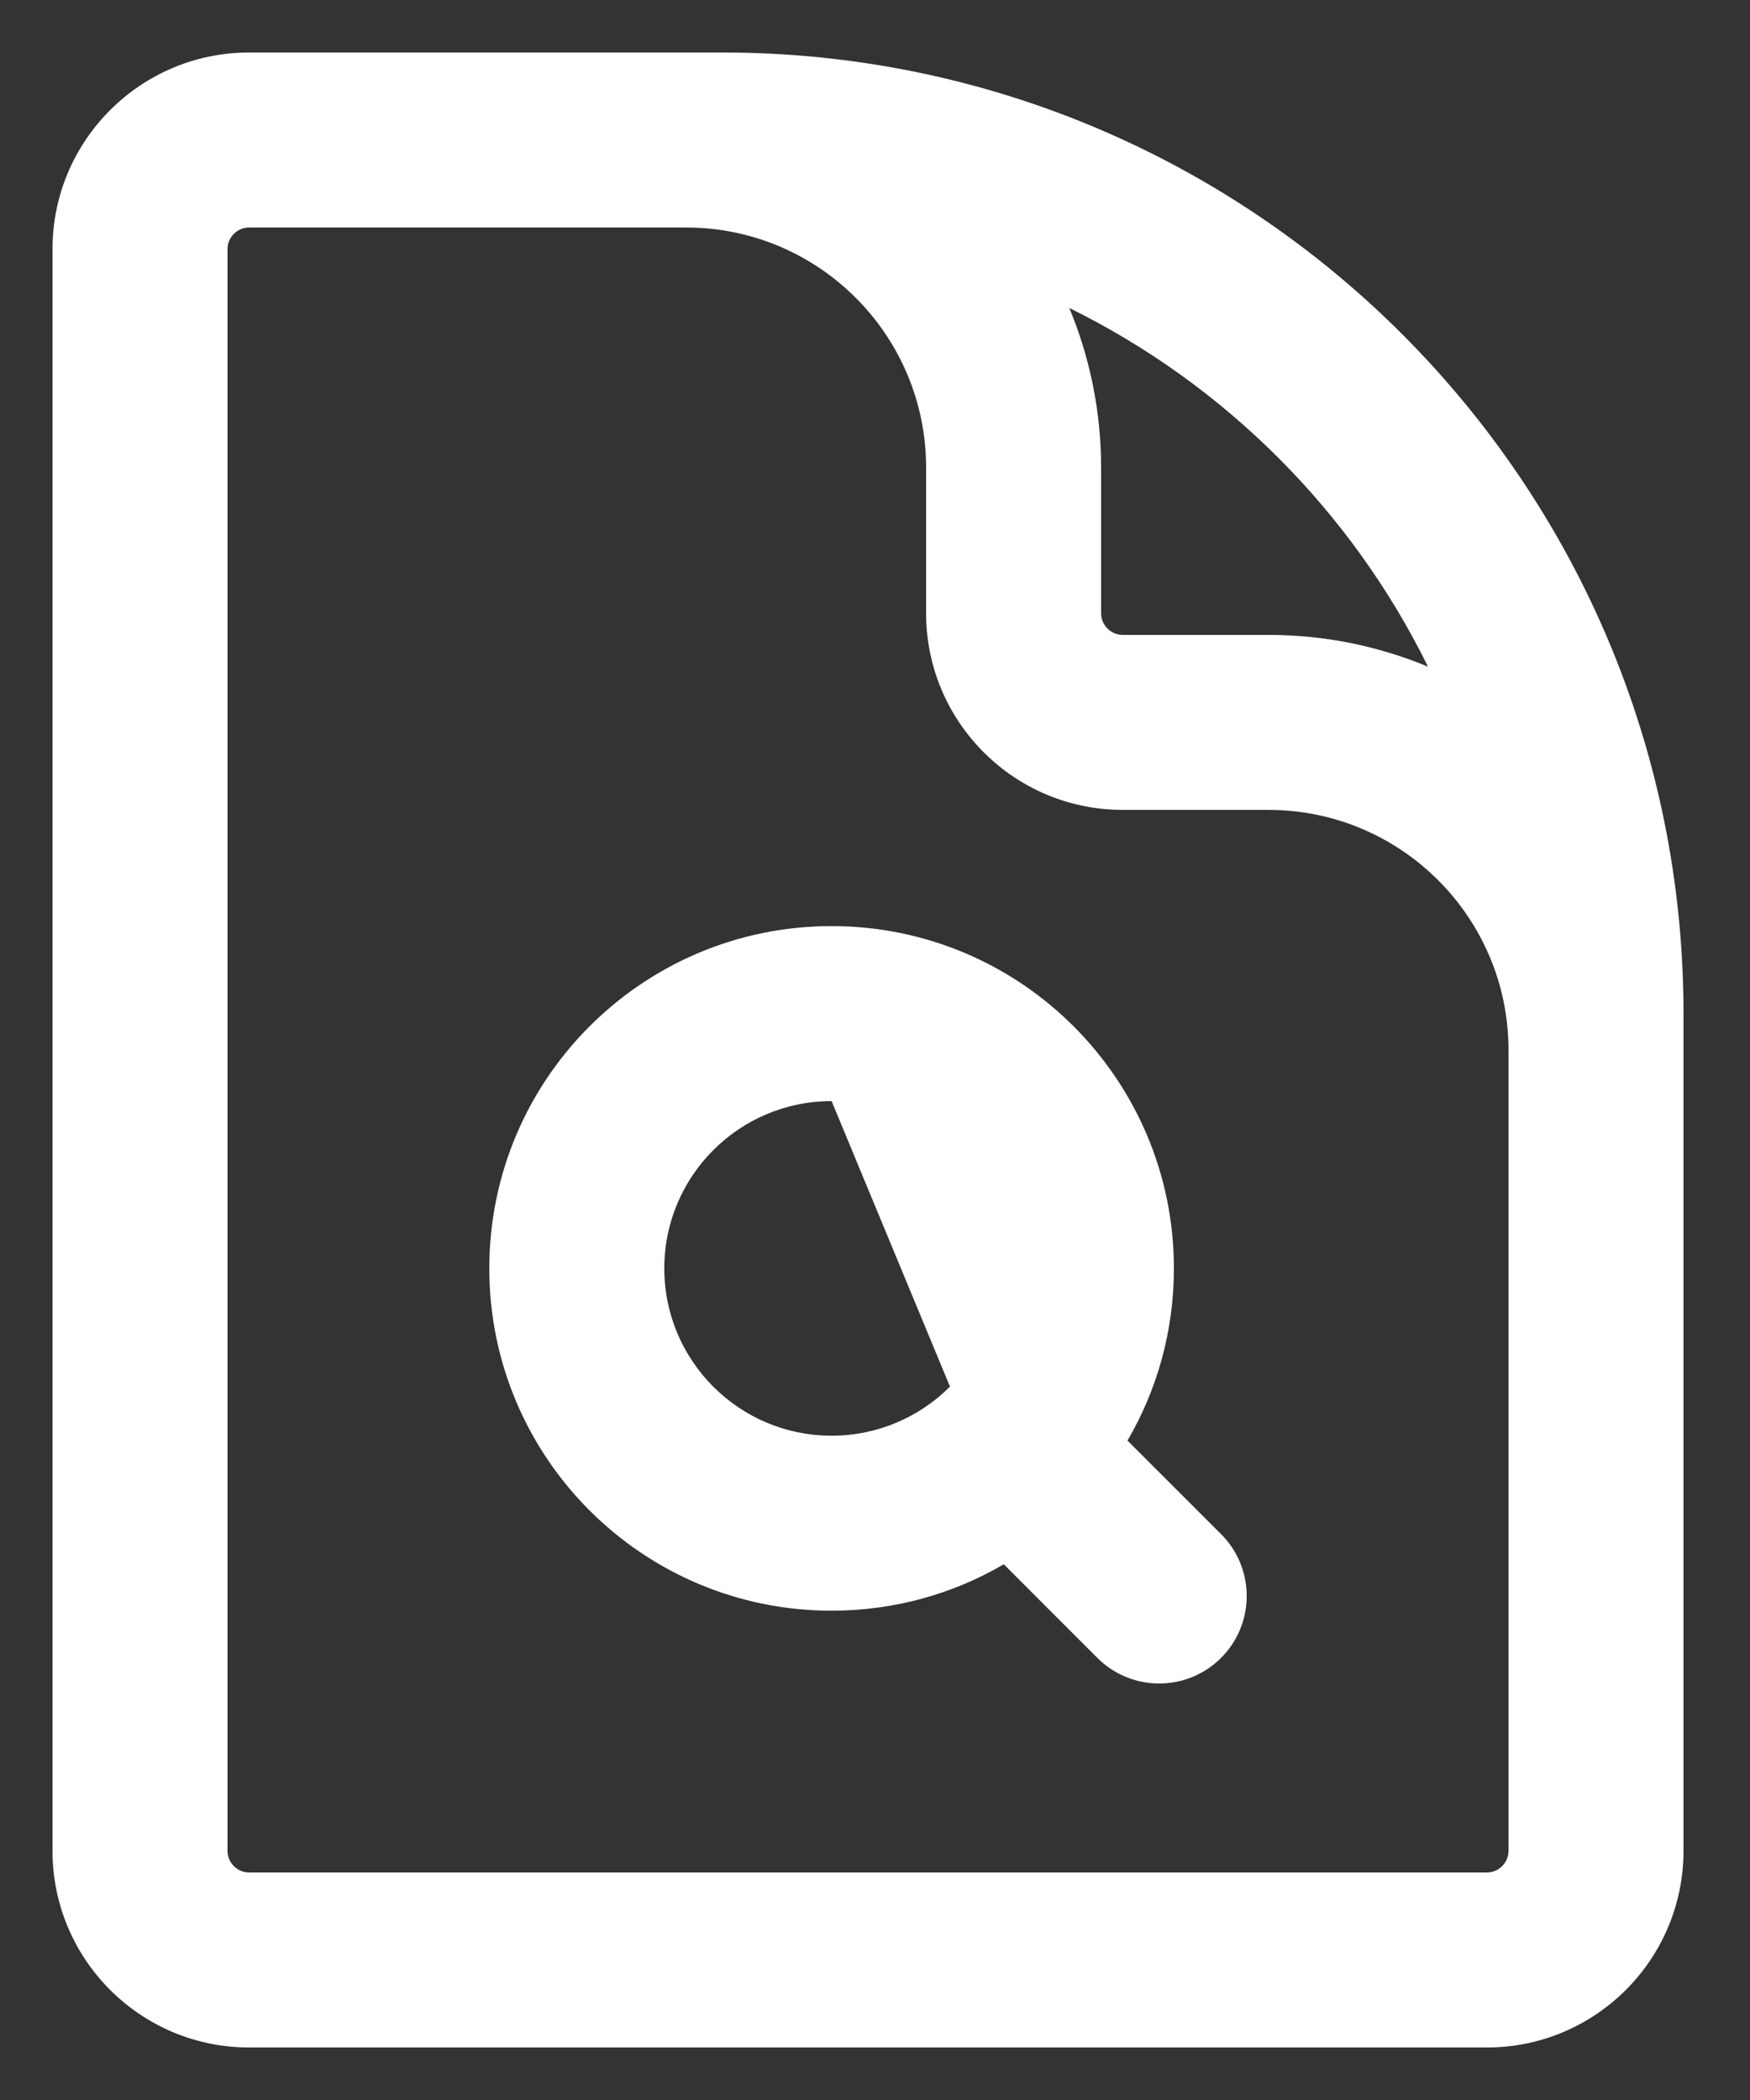 <svg width="25" height="30" viewBox="0 0 25 30" fill="none" xmlns="http://www.w3.org/2000/svg">
<rect x="0" y="0" width="25" height="30" fill="#333333" stroke="none"/>
<path fill-rule="evenodd" clip-rule="evenodd" d="M3.56 3.25C3.389 3.25 3.25 3.389 3.25 3.56V26.44C3.25 26.611 3.389 26.75 3.56 26.75H21.24C21.411 26.75 21.55 26.611 21.55 26.44V15C21.55 13.106 20.014 11.57 18.12 11.57H16.04C14.488 11.57 13.23 10.312 13.23 8.76V6.68C13.23 4.786 11.694 3.25 9.8 3.25H3.56ZM3.56 0.75C2.008 0.75 0.75 2.008 0.75 3.56V26.44C0.75 27.992 2.008 29.25 3.56 29.25H21.24C22.792 29.25 24.05 27.992 24.05 26.44V14.48C24.05 6.897 17.903 0.75 10.32 0.75H3.56ZM15.276 4.4C15.568 5.102 15.73 5.872 15.73 6.68V8.76C15.73 8.931 15.869 9.07 16.04 9.07H18.12C18.928 9.07 19.698 9.232 20.4 9.524C19.306 7.302 17.498 5.494 15.276 4.4ZM11.88 15.73C10.56 15.73 9.49 16.8 9.49 18.12C9.49 19.44 10.56 20.51 11.88 20.51C12.539 20.51 13.136 20.243 13.569 19.811L13.57 19.81L13.571 19.809M16.107 20.58C16.529 19.857 16.77 19.017 16.77 18.12C16.77 15.419 14.581 13.23 11.88 13.23C9.179 13.23 6.99 15.419 6.99 18.12C6.99 20.821 9.179 23.01 11.88 23.01C12.777 23.01 13.617 22.769 14.34 22.347L15.676 23.684C16.164 24.172 16.956 24.172 17.444 23.684C17.932 23.196 17.932 22.404 17.444 21.916L16.107 20.58Z" fill="white"/>
</svg>
